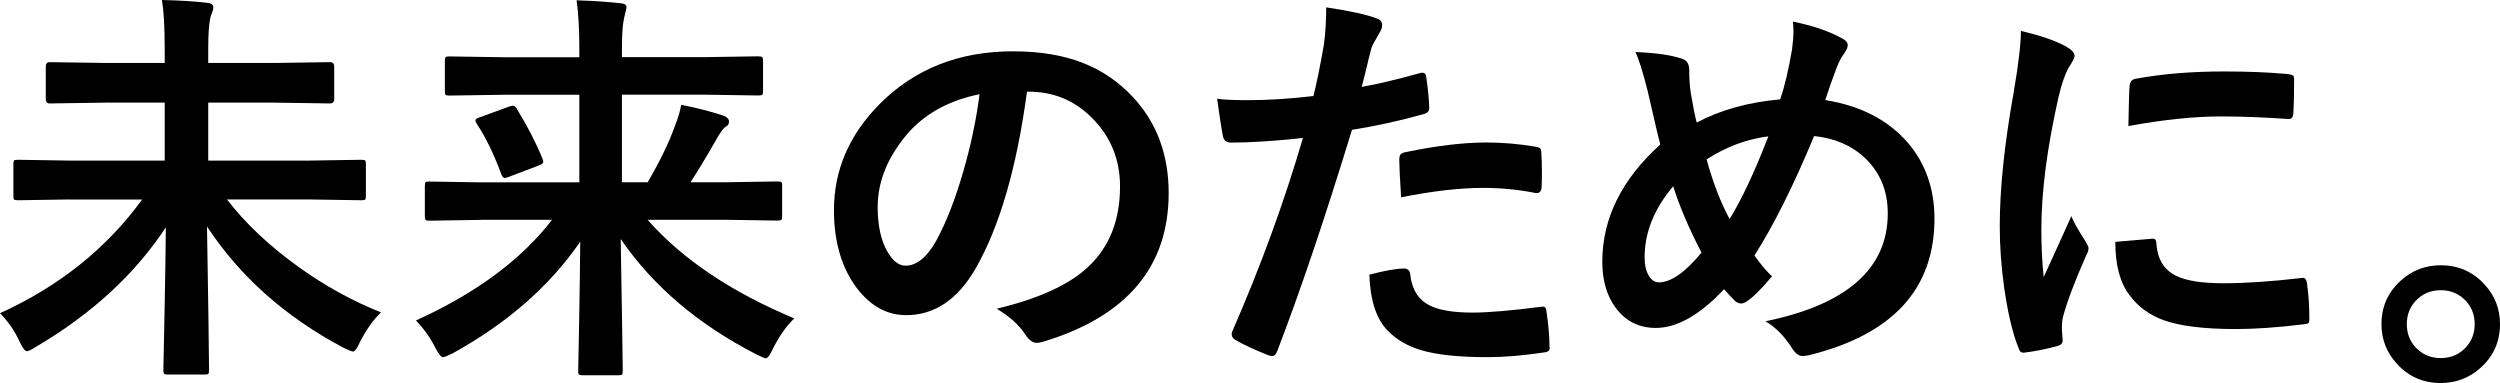 <svg width="483" height="74" viewBox="0 0 483 74" fill="none" xmlns="http://www.w3.org/2000/svg">
<path d="M13.581 38.531L3.474 38.688C3.06 38.688 2.803 38.629 2.704 38.531C2.625 38.432 2.586 38.195 2.586 37.839V31.717C2.586 31.302 2.645 31.065 2.744 30.986C2.843 30.907 3.099 30.868 3.474 30.868L13.581 31.026H31.821V19.828H20.53L9.613 19.986C9.1 19.986 8.844 19.71 8.844 19.137V12.857C8.844 12.284 9.1 12.007 9.613 12.007L20.53 12.165H31.821V9.381C31.821 5.234 31.643 2.113 31.288 0C34.742 0.079 37.625 0.257 39.954 0.533C40.803 0.612 41.217 0.908 41.217 1.422C41.217 1.698 41.119 2.074 40.941 2.548C40.763 2.982 40.665 3.298 40.625 3.476C40.368 4.72 40.23 6.636 40.23 9.223V12.165H52.884L63.76 12.007C64.293 12.007 64.57 12.284 64.57 12.857V19.137C64.57 19.71 64.293 19.986 63.76 19.986L52.884 19.828H40.23V31.026H59.654L69.761 30.868C70.215 30.868 70.492 30.927 70.571 31.026C70.65 31.125 70.689 31.362 70.689 31.717V37.839C70.689 38.234 70.65 38.471 70.551 38.55C70.452 38.649 70.196 38.688 69.761 38.688L59.654 38.531H43.843C47.475 43.231 52.114 47.595 57.76 51.624C62.813 55.258 68.103 58.161 73.611 60.353C72.15 61.736 70.788 63.651 69.525 66.1C69.011 67.305 68.557 67.917 68.182 67.917C67.985 67.917 67.353 67.661 66.287 67.147C55.134 61.222 46.369 53.441 39.993 43.764C40.013 46.035 40.112 51.94 40.27 61.519C40.349 66.752 40.388 70.07 40.388 71.472C40.388 71.887 40.329 72.144 40.23 72.242C40.132 72.321 39.895 72.361 39.539 72.361H32.413C31.999 72.361 31.762 72.302 31.683 72.163C31.604 72.084 31.564 71.847 31.564 71.472C31.564 70.761 31.643 66.811 31.801 59.662C31.939 53.402 31.999 48.168 32.038 43.922C26.096 52.947 17.766 60.63 7.008 66.969C6.08 67.562 5.468 67.858 5.192 67.858C4.836 67.858 4.363 67.226 3.77 65.962C2.823 63.908 1.559 62.091 0 60.511C11.43 55.317 20.589 47.99 27.458 38.55H13.581V38.531Z" fill="black"/>
<path d="M92.996 42.48L82.928 42.638C82.513 42.638 82.277 42.579 82.198 42.441C82.119 42.342 82.079 42.085 82.079 41.71V35.924C82.079 35.509 82.138 35.272 82.237 35.193C82.336 35.114 82.573 35.074 82.928 35.074L92.996 35.232H111.926V18.307H97.397L86.837 18.465C86.422 18.465 86.165 18.406 86.067 18.307C85.988 18.209 85.948 17.972 85.948 17.616V11.751C85.948 11.336 86.007 11.099 86.146 11.02C86.225 10.941 86.462 10.901 86.837 10.901L97.397 11.059H111.926V9.4C111.926 5.648 111.749 2.528 111.393 0.059C114.631 0.158 117.473 0.355 119.921 0.632C120.671 0.691 121.046 0.948 121.046 1.402C121.046 1.481 120.888 2.212 120.553 3.594C120.296 4.72 120.158 6.636 120.158 9.302V11.04H135.891L146.452 10.882C146.906 10.882 147.182 10.941 147.261 11.04C147.36 11.138 147.419 11.375 147.419 11.731V17.596C147.419 18.011 147.36 18.248 147.221 18.327C147.123 18.406 146.866 18.445 146.452 18.445L135.891 18.288H120.158V35.212H125.132C127.501 31.144 129.238 27.57 130.344 24.469C131.015 22.771 131.429 21.368 131.607 20.262C134.252 20.756 136.917 21.428 139.582 22.277C140.431 22.553 140.845 22.968 140.845 23.501C140.845 23.956 140.609 24.311 140.115 24.548C139.681 24.825 139.029 25.773 138.141 27.392C136.266 30.651 134.687 33.257 133.403 35.212H140.194L150.222 35.055C150.636 35.055 150.893 35.114 150.992 35.212C151.071 35.311 151.11 35.548 151.11 35.904V41.69C151.11 42.105 151.071 42.362 150.972 42.461C150.873 42.559 150.636 42.618 150.222 42.618L140.194 42.461H125.113C131.785 50.044 141.24 56.403 153.459 61.518C151.999 62.901 150.636 64.817 149.373 67.266C148.781 68.569 148.307 69.24 147.952 69.24C147.794 69.24 147.202 68.984 146.136 68.47C134.904 62.703 126.159 55.278 119.921 46.173C119.98 49.768 120.059 55.376 120.197 63C120.276 67.759 120.316 70.642 120.316 71.65C120.316 72.064 120.257 72.302 120.158 72.38C120.059 72.459 119.822 72.499 119.467 72.499H112.558C112.143 72.499 111.906 72.44 111.827 72.341C111.749 72.242 111.709 72.005 111.709 71.65C111.709 71.057 111.768 67.601 111.906 61.262C112.005 55.613 112.064 50.735 112.104 46.687C106.221 55.258 98.009 62.447 87.468 68.253C86.422 68.766 85.79 69.023 85.573 69.023C85.238 69.023 84.744 68.391 84.073 67.127C83.165 65.31 81.941 63.572 80.362 61.913C91.949 56.66 100.714 50.182 106.656 42.461H93.015L92.996 42.48ZM99.865 21.052C101.898 24.351 103.556 27.57 104.84 30.73C104.918 30.967 104.958 31.144 104.958 31.263C104.958 31.539 104.642 31.796 104.03 31.993L98.365 34.146C97.95 34.304 97.674 34.383 97.516 34.383C97.259 34.383 97.042 34.146 96.865 33.692C95.424 29.782 93.844 26.543 92.127 23.936C91.949 23.659 91.85 23.442 91.85 23.284C91.85 23.027 92.166 22.81 92.778 22.632L98.286 20.618C98.641 20.5 98.918 20.421 99.095 20.421C99.352 20.421 99.608 20.618 99.865 21.033V21.052Z" fill="black"/>
<path d="M198.408 17.755C196.434 32.389 193.137 43.725 188.538 51.782C185.063 57.845 180.582 60.887 175.075 60.887C171.087 60.887 167.732 58.872 164.968 54.863C162.402 51.052 161.119 46.292 161.119 40.584C161.119 32.843 164.08 25.99 170.021 20.026C176.753 13.291 185.32 9.914 195.703 9.914C206.087 9.914 213.311 12.837 218.839 18.703C223.458 23.64 225.787 29.841 225.787 37.286C225.787 51.585 217.674 61.163 201.467 66.041C201.013 66.16 200.619 66.239 200.303 66.239C199.533 66.239 198.783 65.705 198.072 64.619C196.947 62.842 195.111 61.183 192.565 59.642C200.678 57.707 206.6 55.001 210.291 51.506C214.358 47.674 216.391 42.52 216.391 36.042C216.391 30.769 214.555 26.326 210.883 22.692C207.547 19.374 203.501 17.715 198.743 17.715H198.427L198.408 17.755ZM189.229 18.209C183.603 19.334 179.102 21.744 175.726 25.378C171.62 30.019 169.567 34.877 169.567 40.012C169.567 43.646 170.219 46.569 171.541 48.78C172.568 50.479 173.693 51.328 174.937 51.328C177.088 51.328 179.082 49.728 180.878 46.509C182.813 42.994 184.57 38.452 186.169 32.922C187.61 27.906 188.636 23.008 189.248 18.229L189.229 18.209Z" fill="black"/>
<path d="M263.115 16.787C266.372 16.194 270.123 15.306 274.328 14.121C274.486 14.061 274.624 14.042 274.742 14.042C275.236 14.042 275.492 14.318 275.551 14.891C275.867 17.004 276.045 18.88 276.124 20.559V20.914C276.124 21.507 275.729 21.902 274.92 22.079C270.399 23.343 265.82 24.351 261.2 25.081C255.989 42.125 251.173 56.384 246.751 67.858C246.514 68.47 246.198 68.786 245.783 68.786C245.626 68.786 245.369 68.727 245.014 68.628C242.309 67.542 240.197 66.574 238.697 65.686C238.203 65.409 237.966 65.034 237.966 64.56C237.966 64.402 237.986 64.244 238.045 64.106C243.573 51.446 248.133 38.965 251.725 26.661C246.139 27.254 241.539 27.55 237.927 27.55C236.94 27.55 236.407 27.135 236.269 26.286C235.992 24.904 235.617 22.494 235.144 19.078C236.249 19.255 238.203 19.354 241.006 19.354C245.152 19.354 249.396 19.078 253.758 18.544C254.37 16.135 255.042 12.837 255.772 8.67C256.088 6.3 256.226 3.891 256.226 1.422C261.003 2.133 264.3 2.883 266.135 3.614C266.728 3.811 267.024 4.246 267.024 4.878C267.024 5.332 266.886 5.767 266.629 6.142C265.622 7.86 265.07 8.907 264.971 9.262C264.694 10.289 264.319 11.751 263.885 13.627C263.53 15.108 263.253 16.174 263.076 16.787H263.115ZM264.537 53.066C267.596 52.276 269.827 51.881 271.248 51.881C271.959 51.881 272.373 52.256 272.452 52.987C272.768 55.929 274.051 57.964 276.302 59.05C278.098 59.939 280.842 60.393 284.513 60.393C287.474 60.393 291.896 60.018 297.779 59.267C297.878 59.247 297.976 59.228 298.055 59.228C298.47 59.228 298.707 59.465 298.746 59.958C299.161 62.703 299.358 65.014 299.358 66.871C299.378 67.048 299.398 67.187 299.398 67.266C299.398 67.779 298.983 68.055 298.134 68.115C294.166 68.707 290.593 69.004 287.376 69.004C281.868 69.004 277.604 68.549 274.584 67.66C271.939 66.871 269.787 65.607 268.109 63.888C265.918 61.676 264.734 58.062 264.556 53.066H264.537ZM270.695 38.116C270.459 34.383 270.34 31.994 270.34 30.927C270.34 30.335 270.439 29.94 270.656 29.762C270.834 29.584 271.209 29.446 271.781 29.347C277.644 28.142 282.776 27.53 287.159 27.53C290.238 27.53 293.318 27.787 296.417 28.3C297.029 28.399 297.404 28.518 297.542 28.656C297.7 28.774 297.779 29.071 297.779 29.505C297.858 30.591 297.897 31.796 297.897 33.139C297.897 33.929 297.897 34.818 297.858 35.805C297.858 36.812 297.542 37.306 296.93 37.306C296.752 37.306 296.555 37.286 296.358 37.227C293.199 36.615 289.942 36.299 286.566 36.299C282.046 36.299 276.756 36.911 270.715 38.116H270.695Z" fill="black"/>
<path d="M343.951 19.176C344.799 16.668 345.55 13.449 346.221 9.558C346.398 8.176 346.497 7.011 346.497 6.063C346.497 5.372 346.458 4.74 346.379 4.167C350.149 4.937 353.268 5.984 355.716 7.327C356.565 7.702 356.979 8.196 356.979 8.749C356.979 9.104 356.801 9.559 356.446 10.092C355.775 11.02 355.242 11.988 354.867 13.015C354.038 15.167 353.307 17.28 352.636 19.334C359.447 20.421 364.776 23.166 368.606 27.59C372.021 31.599 373.738 36.496 373.738 42.243C373.738 55.85 365.665 64.639 349.478 68.628C348.965 68.727 348.57 68.786 348.274 68.786C347.543 68.786 346.872 68.292 346.221 67.285C344.78 64.975 343.082 63.237 341.088 62.072C356.841 58.833 364.717 51.881 364.717 41.216C364.717 36.891 363.256 33.356 360.355 30.572C357.788 28.123 354.492 26.701 350.485 26.286C346.596 35.667 342.766 43.369 338.956 49.373C340.24 51.15 341.365 52.493 342.352 53.382C340.299 55.85 338.66 57.47 337.456 58.24C337.101 58.497 336.726 58.635 336.331 58.635C335.995 58.635 335.64 58.477 335.245 58.181C334.396 57.332 333.686 56.562 333.094 55.87C328.396 60.867 323.993 63.355 319.907 63.355C316.65 63.355 314.064 62.052 312.149 59.465C310.432 57.154 309.563 54.172 309.563 50.558C309.563 42.224 313.294 34.66 320.776 27.905C320.519 27.056 319.69 23.58 318.308 17.498C317.381 13.824 316.591 11.336 315.959 10.052C319.868 10.21 322.829 10.625 324.862 11.316C325.869 11.573 326.362 12.323 326.362 13.587C326.362 15.227 326.461 16.727 326.678 18.09C327.112 20.638 327.487 22.494 327.803 23.679C332.403 21.23 337.772 19.749 343.911 19.196L343.951 19.176ZM323.243 36.003C319.572 40.347 317.736 44.929 317.736 49.728C317.736 51.19 318.012 52.394 318.585 53.323C319.098 54.152 319.749 54.547 320.519 54.547C322.829 54.547 325.573 52.631 328.731 48.8C326.283 44.1 324.467 39.834 323.263 35.983L323.243 36.003ZM329.718 30.789C330.922 35.213 332.403 39.064 334.16 42.322C336.548 38.432 339.035 33.119 341.641 26.345C337.456 26.878 333.488 28.36 329.718 30.789Z" fill="black"/>
<path d="M390.498 5.984C394.17 6.853 396.992 7.821 398.986 8.887C400.19 9.539 400.802 10.171 400.802 10.783C400.802 11.178 400.407 11.968 399.598 13.173C398.927 14.417 398.295 16.273 397.703 18.762C395.492 28.577 394.387 37.089 394.387 44.317C394.387 47.694 394.545 50.775 394.841 53.54C398.414 45.719 400.19 41.789 400.19 41.75C400.467 42.599 401.394 44.258 402.974 46.726C403.329 47.339 403.507 47.753 403.507 47.931C403.507 48.346 403.368 48.761 403.112 49.215C400.901 54.192 399.401 58.161 398.591 61.143C398.433 61.637 398.355 62.466 398.355 63.612L398.512 65.804C398.512 66.337 398.157 66.693 397.466 66.851C395.236 67.463 393.084 67.897 391.031 68.135H390.873C390.439 68.135 390.143 67.838 389.985 67.246C388.82 64.362 387.912 60.472 387.201 55.554C386.629 51.447 386.353 47.477 386.353 43.705C386.353 36.437 387.261 27.787 389.057 17.754C389.985 12.343 390.439 8.413 390.439 5.984H390.498ZM408.698 46.726L415.864 46.114H416.022C416.436 46.114 416.634 46.509 416.634 47.319C416.89 50.182 418.154 52.177 420.444 53.303C422.418 54.251 425.438 54.725 429.504 54.725C433.788 54.725 438.822 54.389 444.586 53.718C444.763 53.698 444.882 53.678 444.941 53.678C445.356 53.678 445.612 54.034 445.711 54.725C446.027 56.937 446.165 59.208 446.165 61.519C446.165 62.032 446.106 62.348 445.968 62.447C445.81 62.545 445.435 62.624 444.803 62.684C439.888 63.276 435.604 63.572 431.932 63.572C425.813 63.572 421.154 63 417.937 61.834C415.213 60.827 413.041 59.228 411.422 57.016C409.606 54.666 408.679 51.249 408.679 46.746L408.698 46.726ZM411.205 24.331C411.284 19.808 411.363 17.221 411.442 16.569C411.521 15.799 411.896 15.345 412.567 15.226C417.66 14.278 423.365 13.805 429.721 13.805C434.202 13.805 438.091 13.963 441.408 14.259C442.256 14.318 442.789 14.417 442.987 14.575C443.145 14.674 443.224 14.93 443.224 15.306C443.224 18.327 443.164 20.559 443.066 22.02C442.987 22.672 442.71 22.988 442.217 22.988H442.02C437.282 22.652 432.998 22.494 429.149 22.494C423.957 22.494 417.976 23.106 411.225 24.351L411.205 24.331Z" fill="black"/>
<path d="M471.551 51.249C474.946 51.249 477.769 52.493 480.039 54.982C482.013 57.134 483 59.682 483 62.625C483 66.021 481.737 68.826 479.23 71.077C477.039 73.032 474.492 74 471.551 74C468.156 74 465.333 72.756 463.063 70.267C461.089 68.115 460.102 65.567 460.102 62.625C460.102 59.228 461.365 56.423 463.872 54.172C466.063 52.217 468.61 51.249 471.551 51.249ZM471.551 56.068C469.577 56.068 467.938 56.779 466.655 58.181C465.55 59.405 464.997 60.887 464.997 62.625C464.997 64.6 465.708 66.239 467.109 67.522C468.333 68.628 469.814 69.181 471.551 69.181C473.525 69.181 475.163 68.47 476.446 67.068C477.552 65.844 478.105 64.362 478.105 62.625C478.105 60.65 477.394 59.011 475.992 57.727C474.768 56.621 473.288 56.068 471.551 56.068Z" fill="black"/>
</svg>
